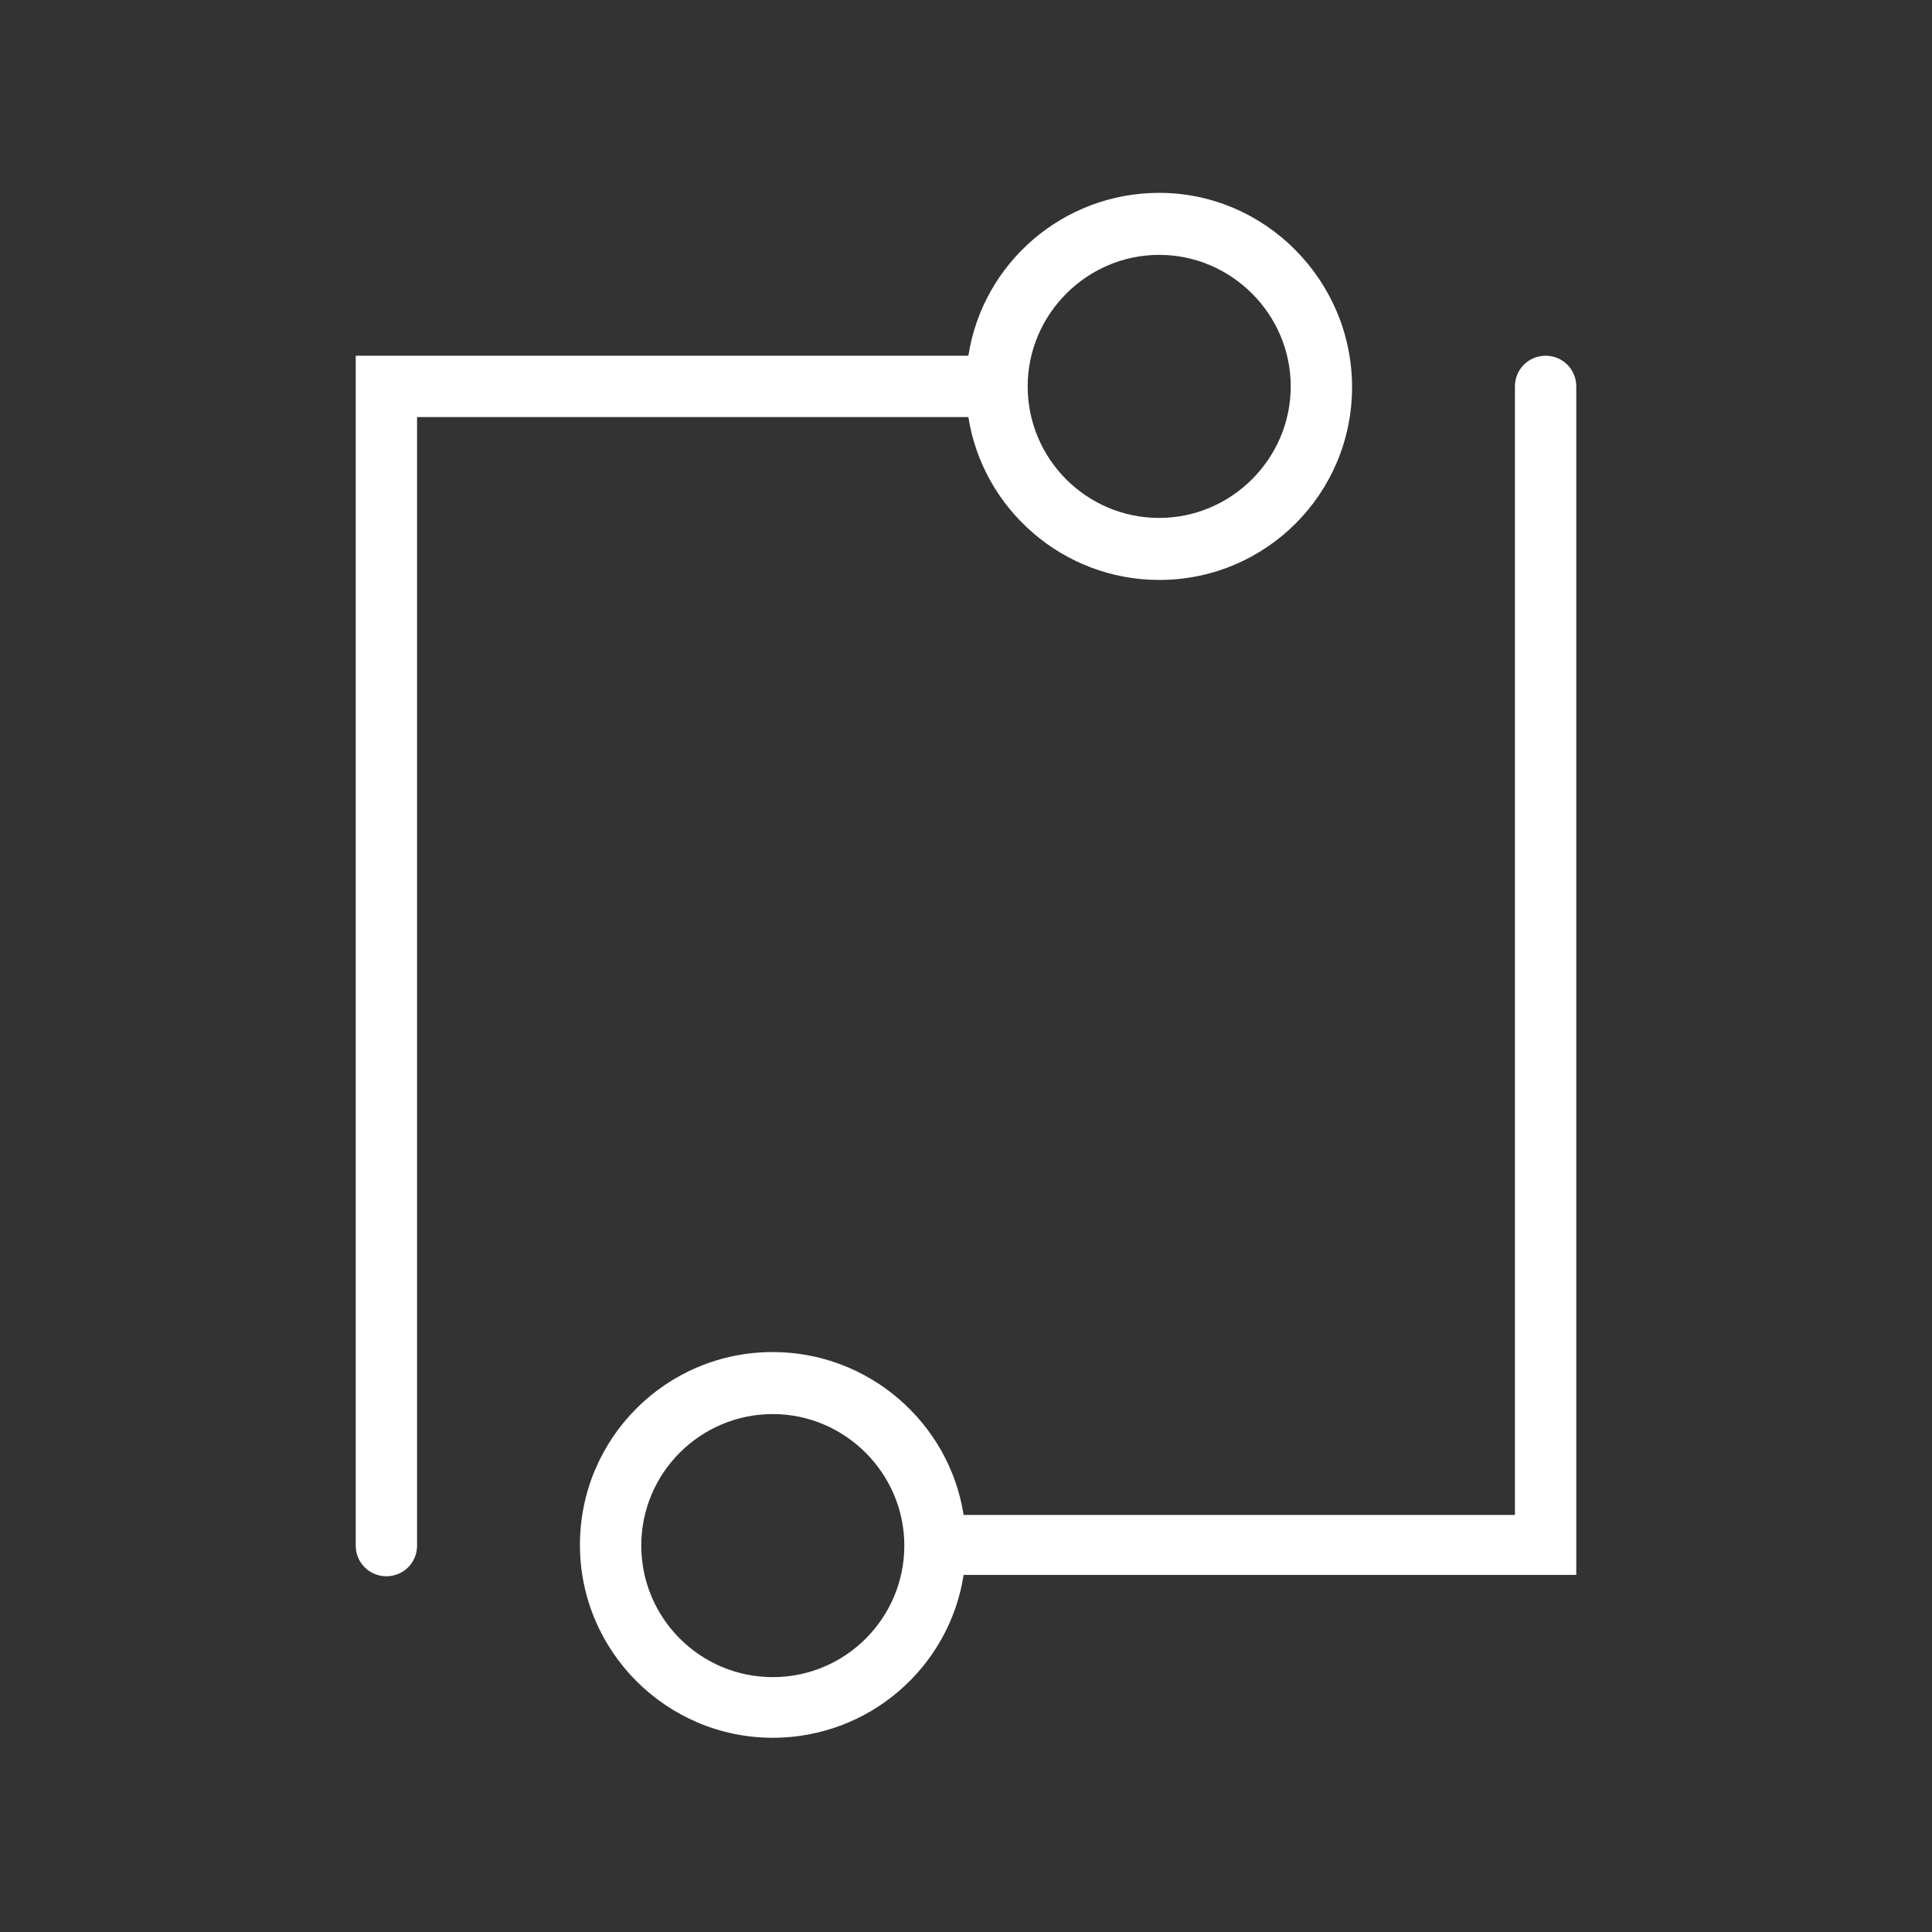 <?xml version="1.0" encoding="utf-8"?>
<svg xmlns="http://www.w3.org/2000/svg" enable-background="new 0 0 283.5 283.5" id="Ebene_1" version="1.1" viewBox="0 0 283.5 283.5" x="0px" y="0px">
<rect x="0" y="0" width="283.5" height="283.5" fill="#333333" stroke="none"/>
<path d="M226.8,52.2c-2.5,0-4.5,2-4.5,4.5v165.6h-80.5c-0.1,0-0.2,0-0.4,0c-2.1-13.5-13.9-23.9-28-23.9&#xA;	c-15.7,0-28.3,12.7-28.3,28.3s12.7,28.3,28.3,28.3c14.1,0,25.9-10.3,28-23.9c0.1,0,0.2,0,0.4,0h89.5V56.7&#xA;	C231.3,54.2,229.3,52.2,226.8,52.2z M113.4,246.1c-10.7,0-19.3-8.7-19.3-19.3c0-10.7,8.7-19.3,19.3-19.3s19.3,8.7,19.3,19.3&#xA;	C132.7,237.4,124.1,246.1,113.4,246.1z" fill="#FFFFFF"/>
<path d="M170.1,28.3c-14.1,0-25.9,10.3-28,23.9c-0.1,0-0.2,0-0.4,0H52.2v174.6c0,2.5,2,4.5,4.5,4.5s4.5-2,4.5-4.5&#xA;	V61.2h80.5c0.1,0,0.2,0,0.4,0c2.1,13.5,13.9,23.9,28,23.9c15.7,0,28.3-12.7,28.3-28.3S185.7,28.3,170.1,28.3z M170.1,76&#xA;	c-10.7,0-19.3-8.7-19.3-19.3s8.7-19.3,19.3-19.3s19.3,8.7,19.3,19.3S180.7,76,170.1,76z" fill="#FFFFFF"/>
</svg>